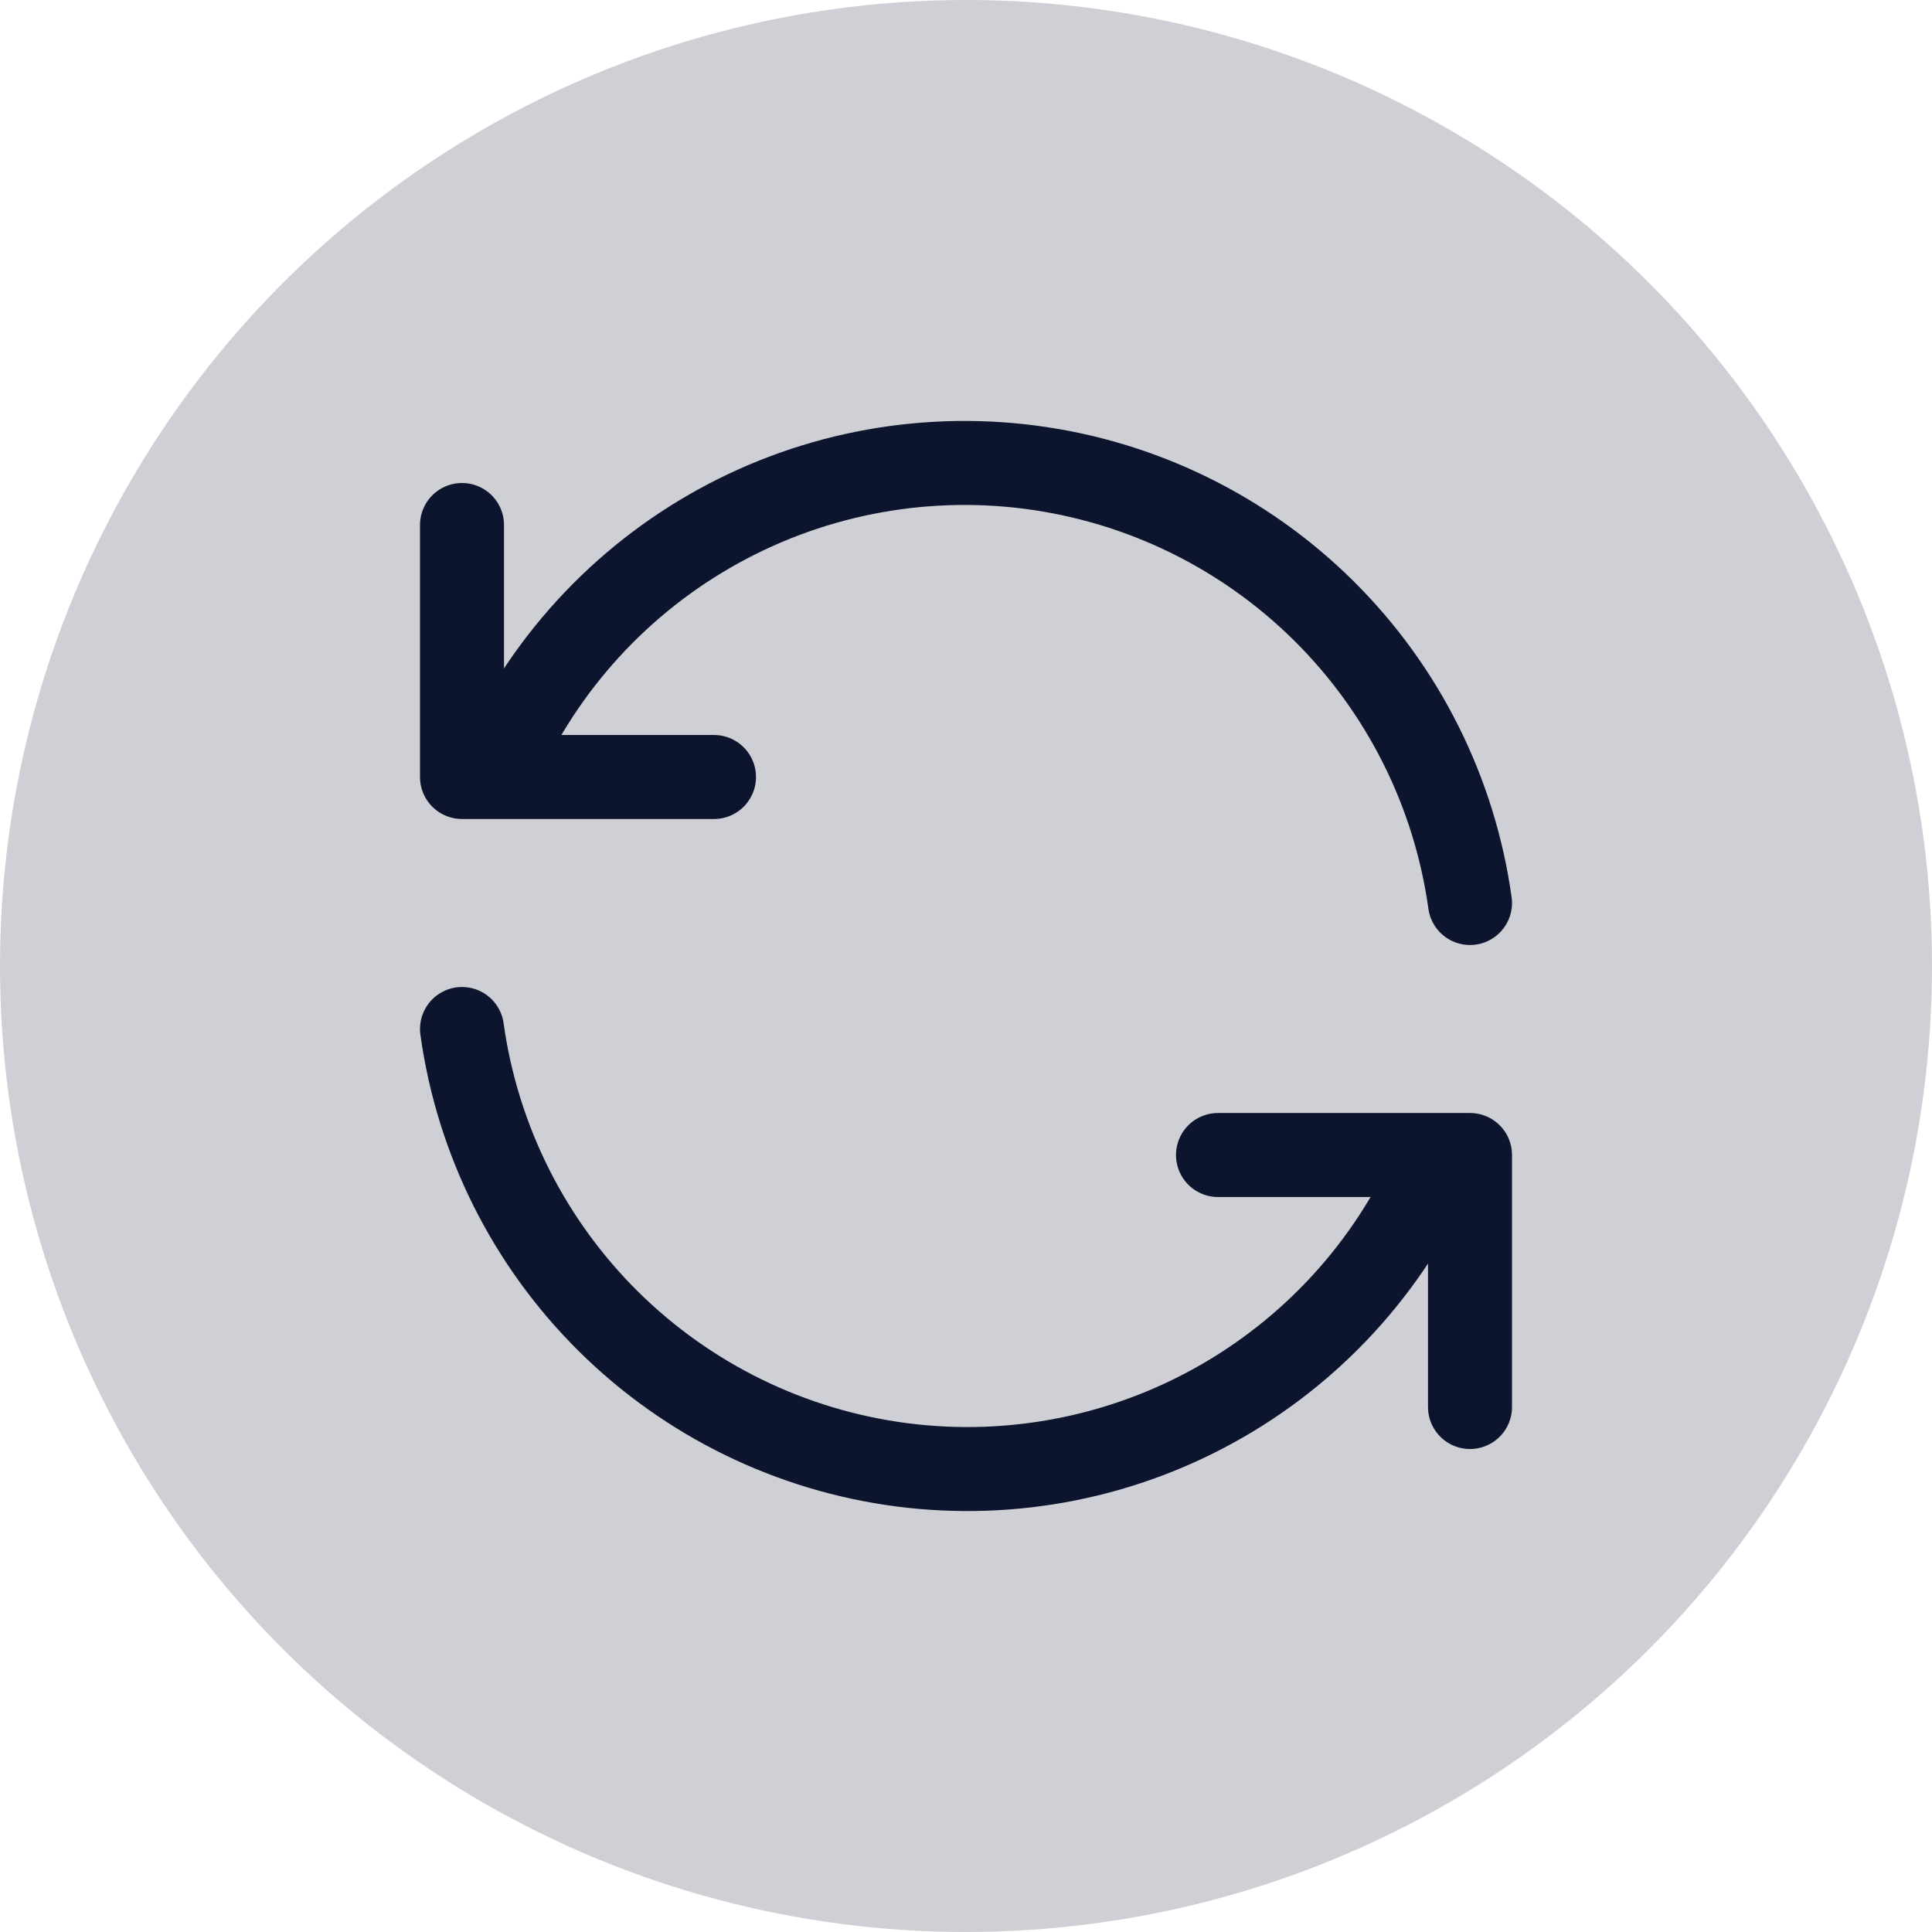 <svg width="92" height="92" viewBox="0 0 92 92" fill="none" xmlns="http://www.w3.org/2000/svg">
<circle cx="46" cy="46" r="46" fill="#CED0D5"/>
<path d="M70 43C69.266 37.721 66.817 32.829 63.03 29.079C59.243 25.328 54.327 22.927 49.041 22.245C43.755 21.563 38.391 22.637 33.776 25.304C29.16 27.97 25.55 32.08 23.5 37M22 25V37H34" stroke="#0C142E" stroke-width="4" stroke-linecap="round" stroke-linejoin="round"/>
<path d="M22 49C22.734 54.279 25.183 59.171 28.97 62.922C32.757 66.672 37.673 69.073 42.959 69.755C48.245 70.437 53.609 69.363 58.224 66.696C62.84 64.03 66.45 59.92 68.5 55M70 67V55H58" stroke="#0C142E" stroke-width="4" stroke-linecap="round" stroke-linejoin="round"/>
</svg>
